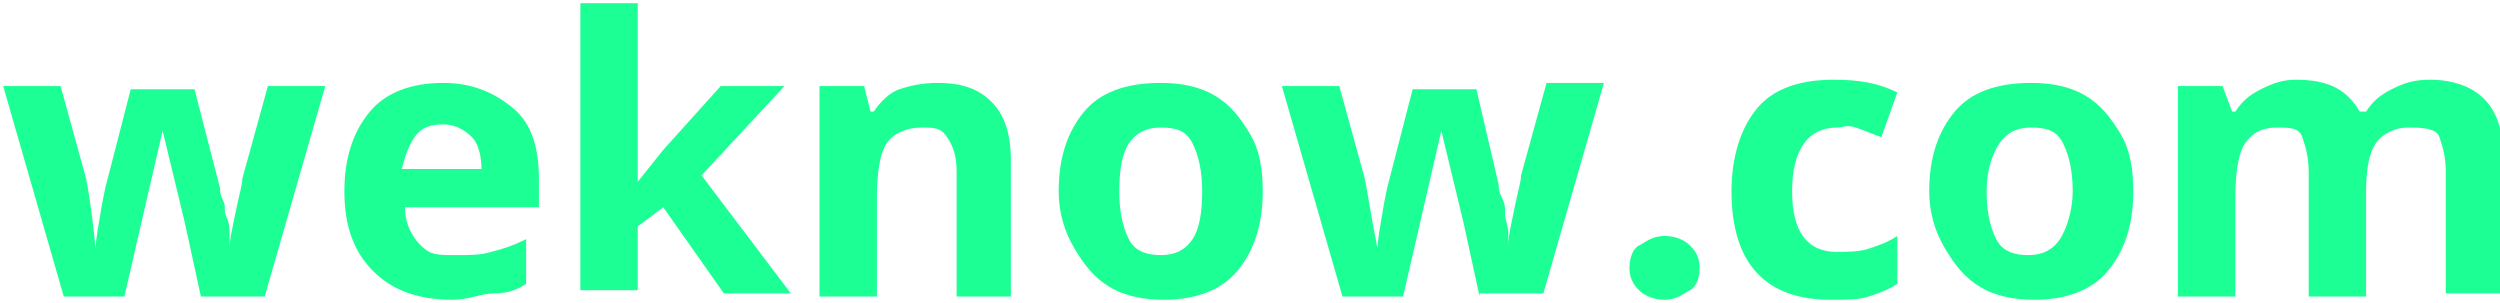 <?xml version="1.0" encoding="utf-8"?>
<!-- Generator: Adobe Illustrator 18.1.1, SVG Export Plug-In . SVG Version: 6.00 Build 0)  -->
<svg version="1.1" id="Layer_1" xmlns="http://www.w3.org/2000/svg" xmlns:xlink="http://www.w3.org/1999/xlink" x="0px" y="0px"
	 viewBox="0 0 78.4 9.5" enable-background="new 0 0 78.4 9.5" xml:space="preserve">
<g>
	<path fill="#1CFF94" d="M6.3,9.3L5.8,7L5.1,4.1h0L3.9,9.3H2L0.1,2.7h1.8l0.8,2.9C2.8,6.1,2.9,6.8,3,7.8h0c0-0.3,0.1-0.8,0.2-1.4
		l0.1-0.5l0.8-3.1h2l0.8,3.1c0,0.1,0,0.2,0.1,0.4S7,6.6,7.1,6.8s0.1,0.4,0.1,0.6s0,0.3,0,0.4h0c0-0.3,0.1-0.7,0.2-1.2s0.2-0.8,0.2-1
		l0.8-2.9h1.8L8.3,9.3H6.3z"/>
	<path fill="#1CFF94" d="M14.2,9.4c-1.1,0-1.9-0.3-2.5-0.9S10.8,7.1,10.8,6c0-1.1,0.3-1.9,0.8-2.5s1.3-0.9,2.3-0.9
		c0.9,0,1.6,0.3,2.2,0.8s0.8,1.3,0.8,2.2v0.9h-4.2c0,0.5,0.2,0.9,0.5,1.2S13.7,8,14.3,8c0.4,0,0.8,0,1.1-0.1
		c0.4-0.1,0.7-0.2,1.1-0.4v1.4c-0.3,0.2-0.6,0.3-1,0.3S14.7,9.4,14.2,9.4z M13.9,3.9c-0.4,0-0.7,0.1-0.9,0.4s-0.3,0.6-0.4,1h2.5
		c0-0.4-0.1-0.8-0.3-1S14.3,3.9,13.9,3.9z"/>
	<path fill="#1CFF94" d="M20,5.7l0.8-1l1.8-2h2L22,5.5l2.8,3.7h-2.1l-1.9-2.7l-0.8,0.6v2h-1.8V0.1h1.8v4.1L20,5.7L20,5.7z"/>
	<path fill="#1CFF94" d="M31.8,9.3H30V5.4c0-0.5-0.1-0.8-0.3-1.1S29.3,4,28.9,4c-0.5,0-0.9,0.2-1.1,0.5s-0.3,0.9-0.3,1.7v3.1h-1.8
		V2.7h1.4l0.2,0.8h0.1c0.2-0.3,0.5-0.6,0.8-0.7s0.7-0.2,1.2-0.2c0.8,0,1.3,0.2,1.7,0.6s0.6,1,0.6,1.8V9.3z"/>
	<path fill="#1CFF94" d="M39.6,6c0,1.1-0.3,1.9-0.8,2.5s-1.3,0.9-2.3,0.9c-0.6,0-1.2-0.1-1.7-0.4s-0.8-0.7-1.1-1.2S33.2,6.7,33.2,6
		c0-1.1,0.3-1.9,0.8-2.5s1.3-0.9,2.4-0.9c0.6,0,1.2,0.1,1.7,0.4s0.8,0.7,1.1,1.2S39.6,5.3,39.6,6z M35.1,6c0,0.6,0.1,1.1,0.3,1.5
		s0.6,0.5,1,0.5c0.5,0,0.8-0.2,1-0.5s0.3-0.8,0.3-1.5c0-0.6-0.1-1.1-0.3-1.5S36.9,4,36.4,4c-0.5,0-0.8,0.2-1,0.5S35.1,5.3,35.1,6z"
		/>
	<path fill="#1CFF94" d="M46.4,9.3L45.9,7l-0.7-2.9h0L44,9.3h-1.9l-1.9-6.6H42l0.8,2.9c0.1,0.5,0.2,1.2,0.4,2.2h0
		c0-0.3,0.1-0.8,0.2-1.4l0.1-0.5l0.8-3.1h2L47,5.8c0,0.1,0,0.2,0.1,0.4s0.1,0.3,0.1,0.5s0.1,0.4,0.1,0.6s0,0.3,0,0.4h0
		c0-0.3,0.1-0.7,0.2-1.2s0.2-0.8,0.2-1l0.8-2.9h1.8l-1.9,6.6H46.4z"/>
	<path fill="#1CFF94" d="M51.1,8.4c0-0.3,0.1-0.6,0.3-0.7s0.4-0.3,0.8-0.3c0.3,0,0.6,0.1,0.8,0.3s0.3,0.4,0.3,0.7
		c0,0.3-0.1,0.6-0.3,0.7s-0.4,0.3-0.8,0.3c-0.3,0-0.6-0.1-0.8-0.3S51.1,8.7,51.1,8.4z"/>
	<path fill="#1CFF94" d="M57.4,9.4c-2,0-3.1-1.1-3.1-3.4c0-1.1,0.3-2,0.8-2.6s1.3-0.9,2.4-0.9c0.8,0,1.4,0.1,2,0.4l-0.5,1.4
		c-0.3-0.1-0.5-0.2-0.8-0.3S57.8,4,57.6,4c-0.9,0-1.4,0.7-1.4,2c0,1.3,0.5,1.9,1.4,1.9c0.3,0,0.7,0,1-0.1s0.6-0.2,0.9-0.4v1.5
		c-0.3,0.2-0.6,0.3-0.9,0.4S57.9,9.4,57.4,9.4z"/>
	<path fill="#1CFF94" d="M66.9,6c0,1.1-0.3,1.9-0.8,2.5s-1.3,0.9-2.3,0.9c-0.6,0-1.2-0.1-1.7-0.4s-0.8-0.7-1.1-1.2S60.5,6.7,60.5,6
		c0-1.1,0.3-1.9,0.8-2.5s1.3-0.9,2.4-0.9c0.6,0,1.2,0.1,1.7,0.4s0.8,0.7,1.1,1.2S66.9,5.3,66.9,6z M62.3,6c0,0.6,0.1,1.1,0.3,1.5
		s0.6,0.5,1,0.5c0.5,0,0.8-0.2,1-0.5S65,6.6,65,6c0-0.6-0.1-1.1-0.3-1.5S64.2,4,63.7,4c-0.5,0-0.8,0.2-1,0.5S62.3,5.3,62.3,6z"/>
	<path fill="#1CFF94" d="M74.2,9.3h-1.8V5.4c0-0.5-0.1-0.8-0.2-1.1S71.8,4,71.4,4c-0.5,0-0.8,0.2-1,0.5s-0.3,0.9-0.3,1.7v3.1h-1.8
		V2.7h1.4L70,3.5h0.1c0.2-0.3,0.4-0.5,0.8-0.7s0.7-0.3,1.1-0.3c1,0,1.6,0.3,2,1h0.2c0.2-0.3,0.4-0.5,0.8-0.7s0.7-0.3,1.2-0.3
		c0.7,0,1.3,0.2,1.7,0.6s0.6,1,0.6,1.8v4.3h-1.8V5.4c0-0.5-0.1-0.8-0.2-1.1S75.9,4,75.5,4c-0.4,0-0.8,0.2-1,0.5S74.2,5.3,74.2,6V9.3
		z"/>
</g>
</svg>
